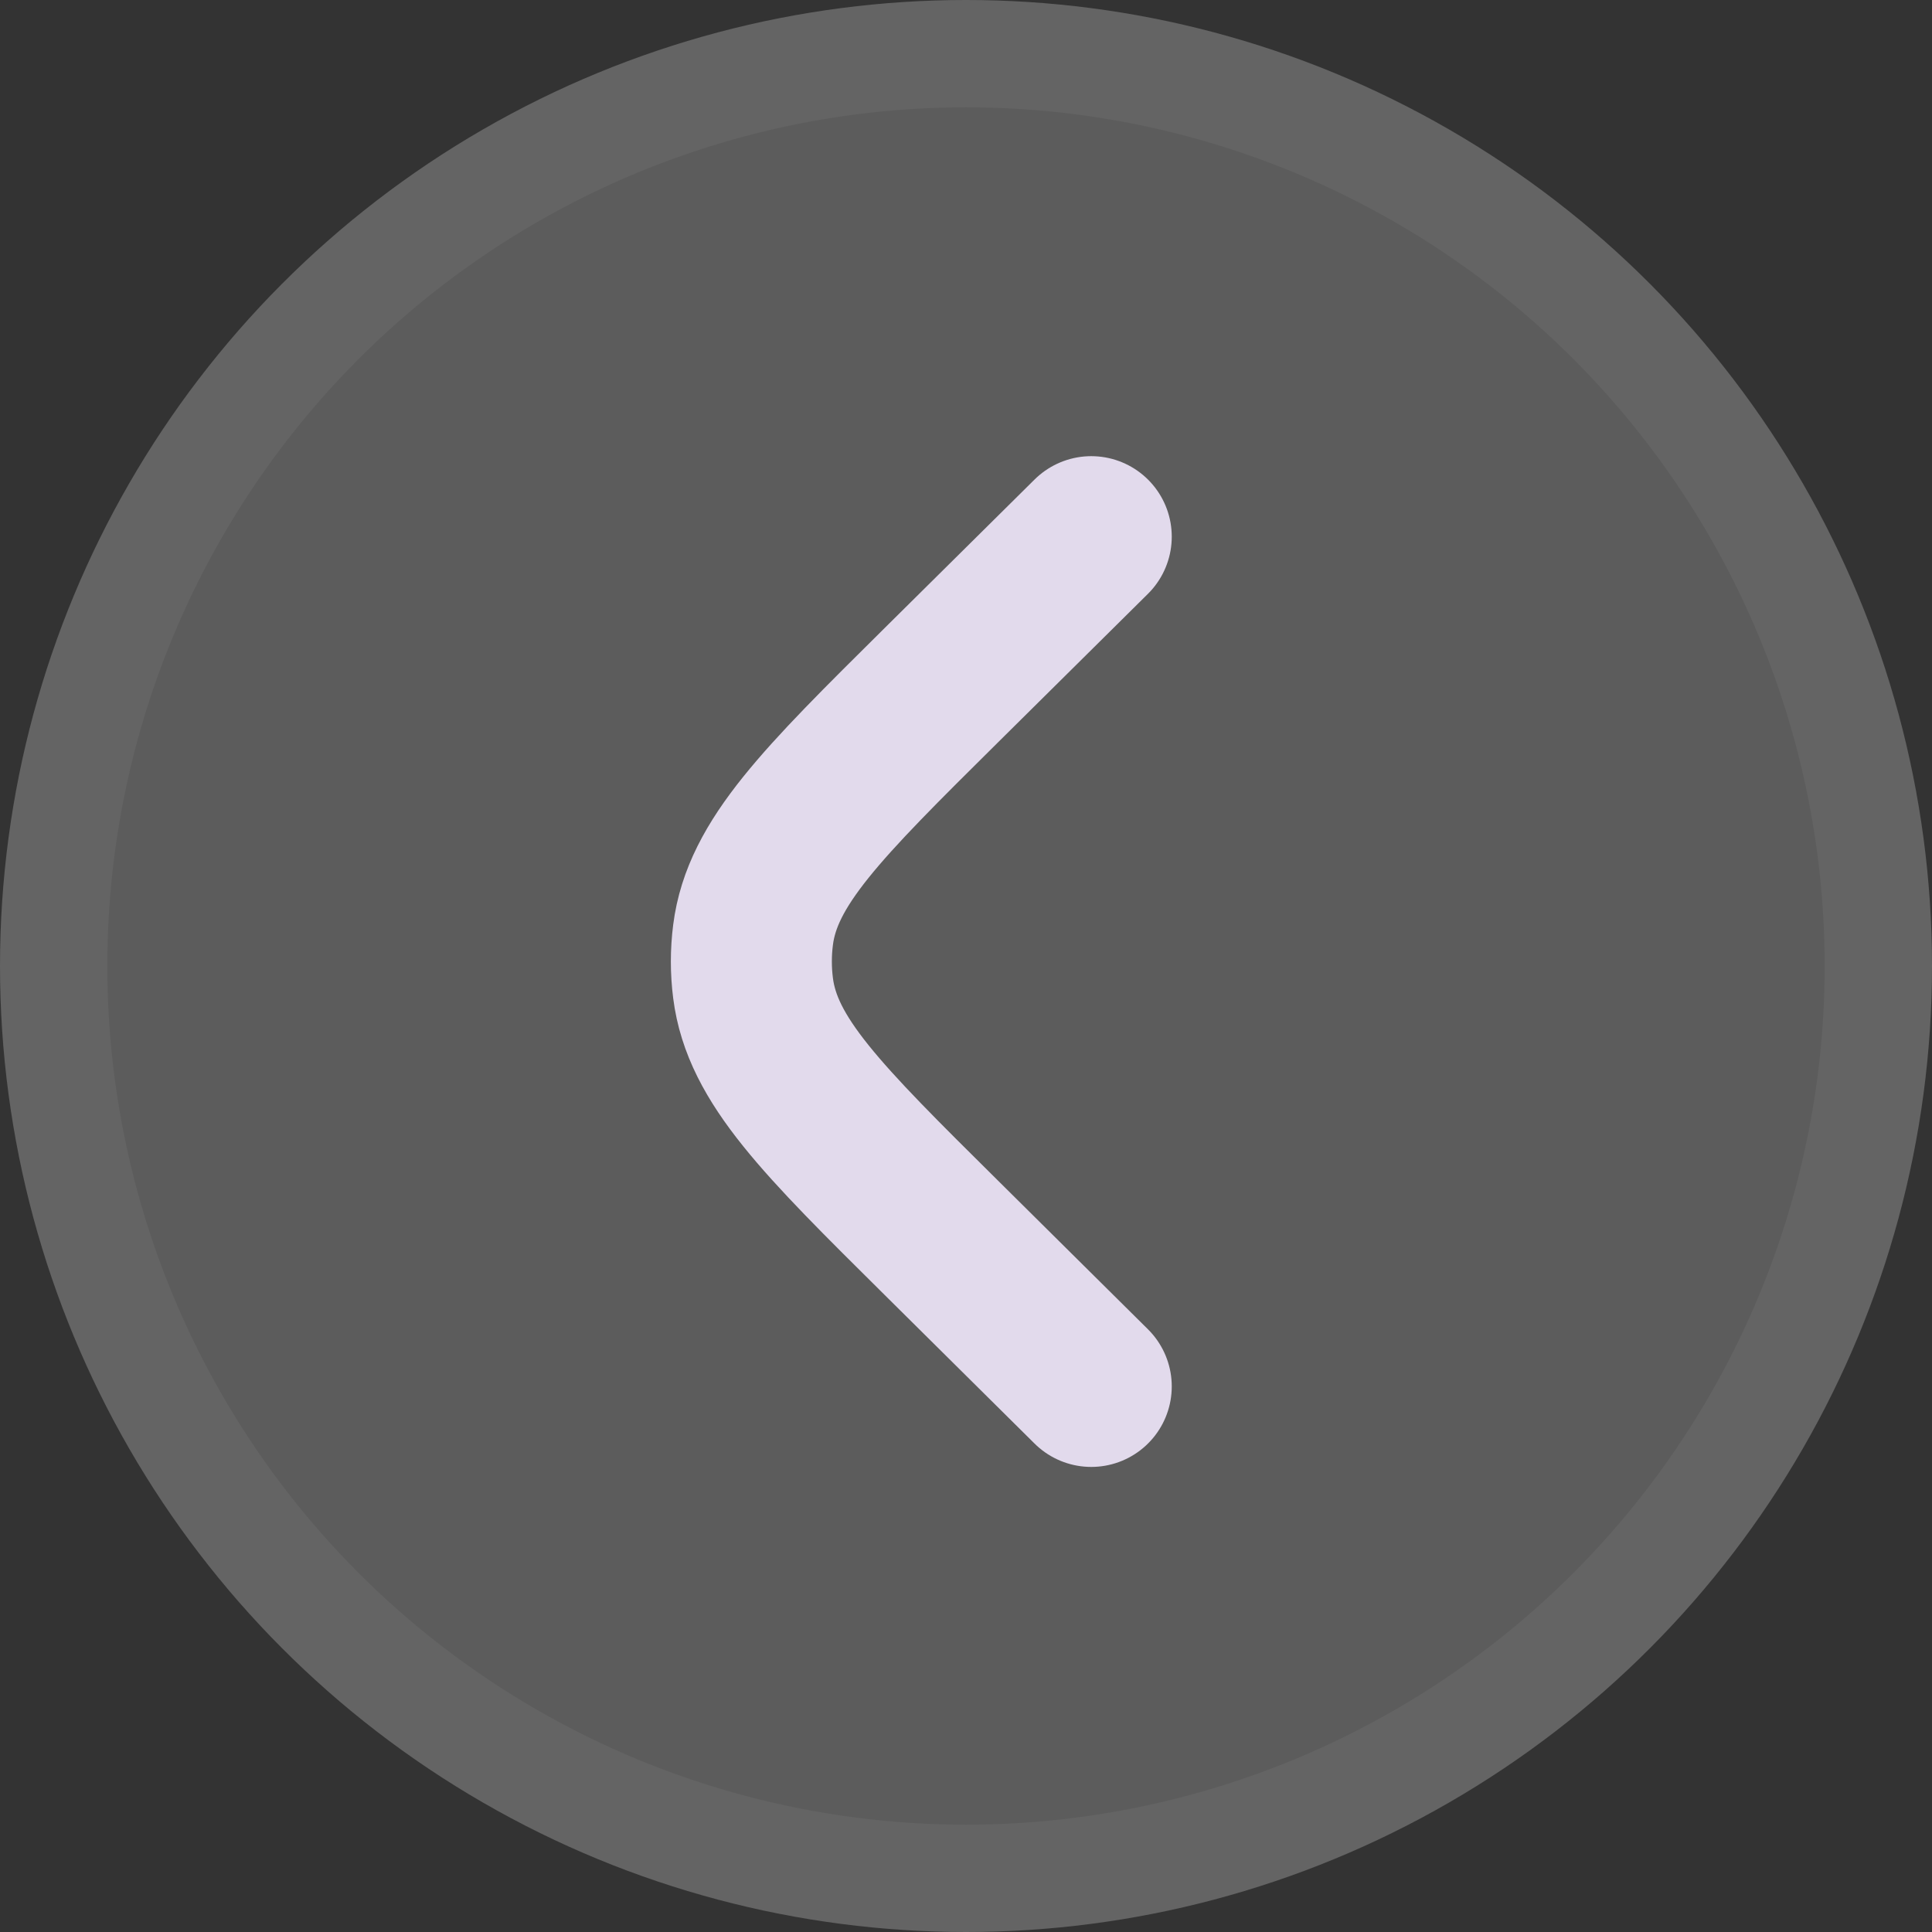 <?xml version="1.0" encoding="UTF-8"?> <svg xmlns="http://www.w3.org/2000/svg" width="18" height="18" viewBox="0 0 18 18" fill="none"><rect x="0" y="0" width="18" height="18" fill="#333333" stroke="none"/> <circle cx="9" cy="9" r="9" fill="white" fill-opacity="0.2"></circle> <circle cx="9" cy="9" r="8.5" stroke="white" stroke-opacity="0.05"></circle> <path d="M10.167 12.917L8.771 11.533C7.658 10.43 7.101 9.879 7.016 9.206C6.995 9.042 6.995 8.875 7.016 8.71C7.101 8.038 7.658 7.486 8.771 6.383L10.167 5" stroke="#E2DAEC" stroke-width="1.5" stroke-linecap="round"></path> </svg> 